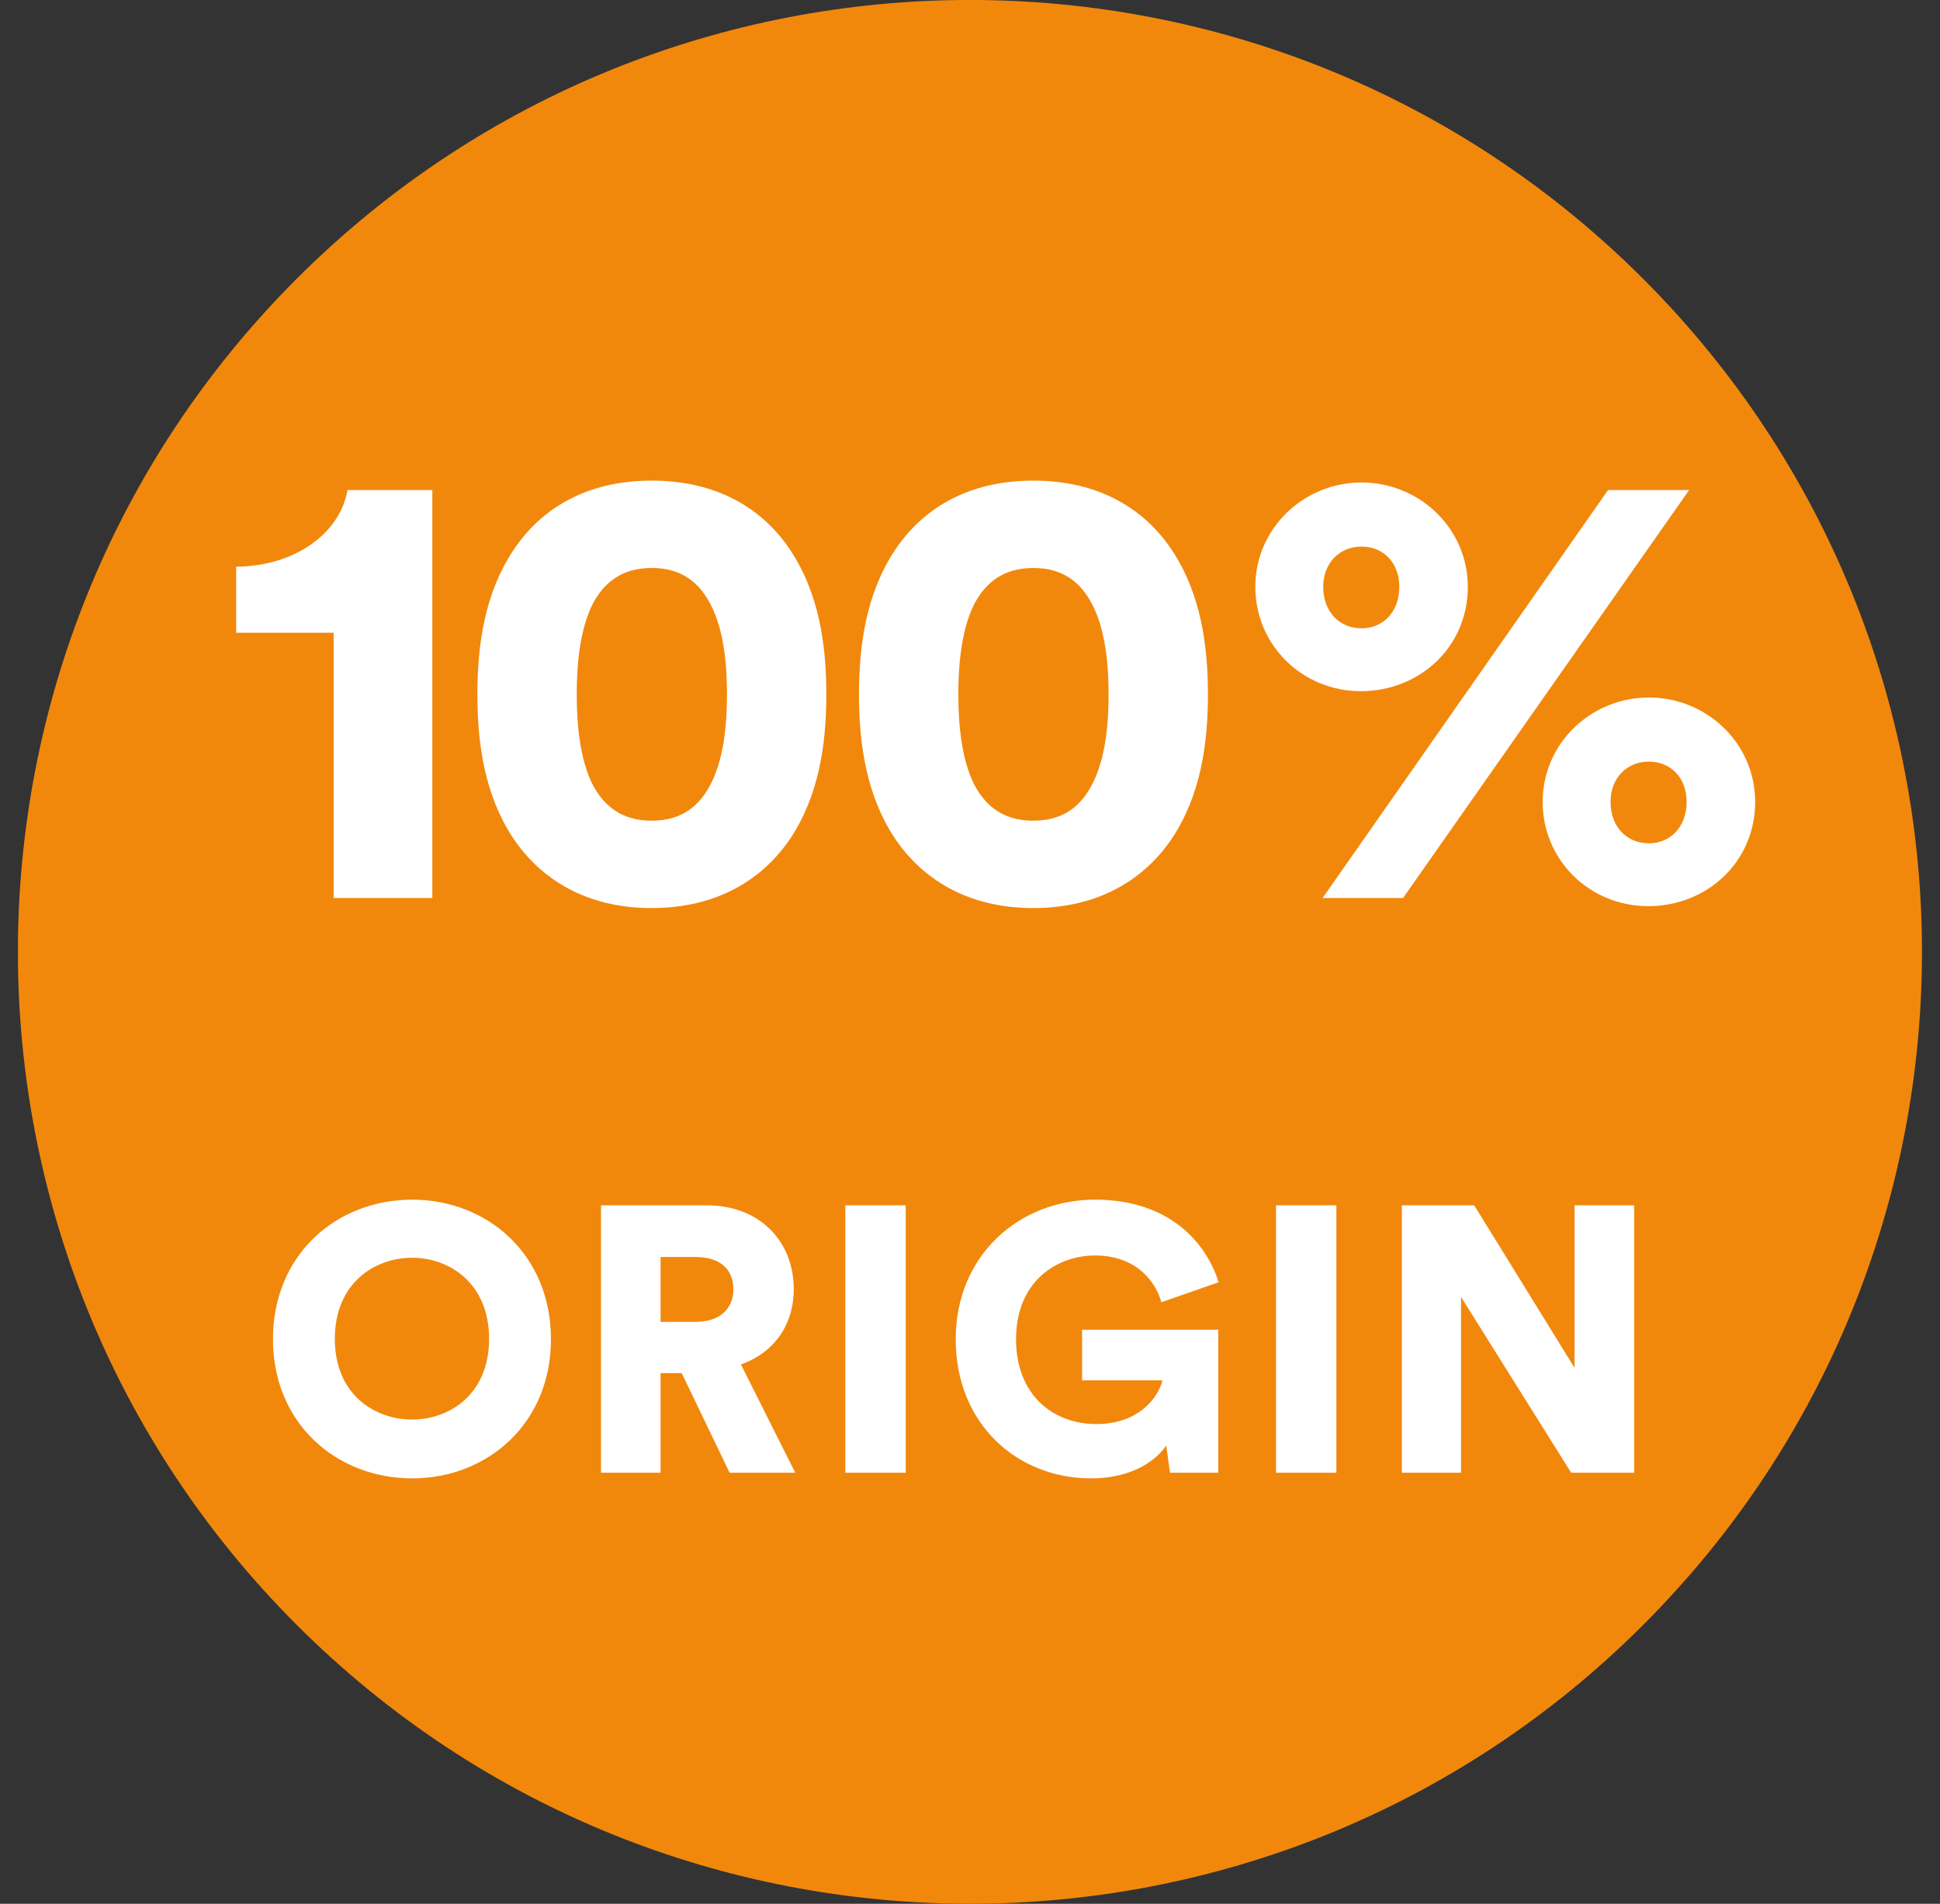 <svg width="54" height="53" viewBox="0 0 54 53" fill="none" xmlns="http://www.w3.org/2000/svg">
<rect x="0" y="0" width="54" height="53" fill="#333333" stroke="none"/>
<g clip-path="url(#clip0_134_14880)">
<path d="M45.737 45.238C56.086 34.889 56.085 18.111 45.736 7.761C35.387 -2.588 18.608 -2.588 8.259 7.76C-2.089 18.109 -2.089 34.888 8.26 45.237C18.61 55.586 35.389 55.587 45.737 45.238Z" fill="#F1880C"/>
<path d="M45.487 41L43.734 41L40.668 36.107L40.668 41L39.02 41L39.02 33.556L41.035 33.556L43.828 38.081L43.828 33.556L45.487 33.556L45.487 41Z" fill="white"/>
<path d="M37.198 41L35.518 41L35.518 33.556L37.198 33.556L37.198 41Z" fill="white"/>
<path d="M33.91 41L32.566 41L32.462 40.244C32.136 40.717 31.433 41.157 30.372 41.157C28.303 41.157 26.602 39.635 26.602 37.283C26.602 34.941 28.377 33.398 30.477 33.398C32.608 33.398 33.596 34.658 33.921 35.697L32.325 36.254C32.209 35.792 31.716 34.952 30.477 34.952C29.469 34.952 28.282 35.624 28.282 37.283C28.282 38.837 29.311 39.645 30.519 39.645C31.747 39.645 32.262 38.847 32.356 38.428L30.12 38.428L30.12 37.02L33.91 37.02L33.91 41Z" fill="white"/>
<path d="M25.211 41L23.531 41L23.531 33.556L25.211 33.556L25.211 41Z" fill="white"/>
<path d="M20.309 41L18.976 38.228L18.387 38.228L18.387 41L16.729 41L16.729 33.556L19.679 33.556C21.149 33.556 22.094 34.563 22.094 35.886C22.094 36.895 21.538 37.661 20.624 37.986L22.136 41L20.309 41ZM18.387 36.8L19.364 36.8C20.047 36.8 20.414 36.422 20.414 35.897C20.414 35.34 20.047 34.994 19.364 34.994L18.387 34.994L18.387 36.8Z" fill="white"/>
<path d="M9.32 37.273C9.32 38.827 10.433 39.52 11.472 39.52C12.501 39.52 13.614 38.827 13.614 37.273C13.614 35.718 12.501 35.015 11.472 35.015C10.433 35.015 9.32 35.718 9.32 37.273ZM7.598 37.283C7.598 34.92 9.372 33.398 11.472 33.398C13.562 33.398 15.336 34.92 15.336 37.283C15.336 39.635 13.562 41.157 11.472 41.157C9.372 41.157 7.598 39.635 7.598 37.283Z" fill="white"/>
<path d="M12.034 25L9.287 25L9.287 17.615L6.574 17.615L6.574 15.777C8.272 15.76 9.479 14.797 9.672 13.643L12.034 13.643L12.034 25ZM16.053 19.33C16.053 20.24 16.158 21.133 16.473 21.797C16.788 22.427 17.296 22.848 18.136 22.848C18.993 22.848 19.483 22.427 19.798 21.797C20.131 21.133 20.236 20.24 20.236 19.33C20.236 18.42 20.131 17.527 19.798 16.863C19.483 16.233 18.993 15.812 18.136 15.812C17.296 15.812 16.788 16.233 16.473 16.863C16.158 17.527 16.053 18.42 16.053 19.33ZM13.288 19.33C13.288 17.93 13.498 16.512 14.286 15.322C15.038 14.185 16.298 13.38 18.136 13.38C19.991 13.38 21.251 14.185 22.003 15.322C22.791 16.512 23.001 17.93 23.001 19.33C23.001 20.73 22.791 22.148 22.003 23.337C21.251 24.457 19.991 25.28 18.136 25.28C16.298 25.28 15.038 24.457 14.286 23.337C13.498 22.148 13.288 20.73 13.288 19.33ZM26.675 19.33C26.675 20.24 26.78 21.133 27.095 21.797C27.41 22.427 27.918 22.848 28.758 22.848C29.615 22.848 30.105 22.427 30.42 21.797C30.753 21.133 30.858 20.24 30.858 19.33C30.858 18.42 30.753 17.527 30.42 16.863C30.105 16.233 29.615 15.812 28.758 15.812C27.918 15.812 27.41 16.233 27.095 16.863C26.78 17.527 26.675 18.42 26.675 19.33ZM23.91 19.33C23.91 17.93 24.12 16.512 24.907 15.322C25.66 14.185 26.92 13.38 28.758 13.38C30.613 13.38 31.872 14.185 32.625 15.322C33.413 16.512 33.623 17.93 33.623 19.33C33.623 20.73 33.413 22.148 32.625 23.337C31.872 24.457 30.613 25.28 28.758 25.28C26.92 25.28 25.66 24.457 24.907 23.337C24.12 22.148 23.91 20.73 23.91 19.33ZM36.832 16.337C36.832 17.038 37.287 17.492 37.9 17.492C38.512 17.492 38.95 17.02 38.95 16.337C38.95 15.672 38.512 15.217 37.9 15.217C37.287 15.217 36.832 15.672 36.832 16.337ZM34.942 16.337C34.942 14.71 36.289 13.432 37.9 13.432C39.51 13.432 40.857 14.71 40.857 16.337C40.857 18.017 39.51 19.242 37.882 19.242C36.255 19.242 34.942 17.965 34.942 16.337ZM44.83 22.323C44.83 23.023 45.285 23.477 45.897 23.477C46.51 23.477 46.947 23.005 46.947 22.323C46.947 21.657 46.51 21.203 45.897 21.203C45.285 21.203 44.83 21.657 44.83 22.323ZM42.94 22.323C42.94 20.695 44.287 19.418 45.897 19.418C47.507 19.418 48.855 20.695 48.855 22.323C48.855 24.003 47.507 25.227 45.88 25.227C44.252 25.227 42.94 23.95 42.94 22.323ZM39.054 25L36.815 25L44.76 13.643L47.017 13.643L39.054 25Z" fill="white"/>
</g>
<defs>
<clipPath id="clip0_134_14880">
<rect width="53" height="53" fill="white" transform="translate(0.5)"/>
</clipPath>
</defs>
</svg>
